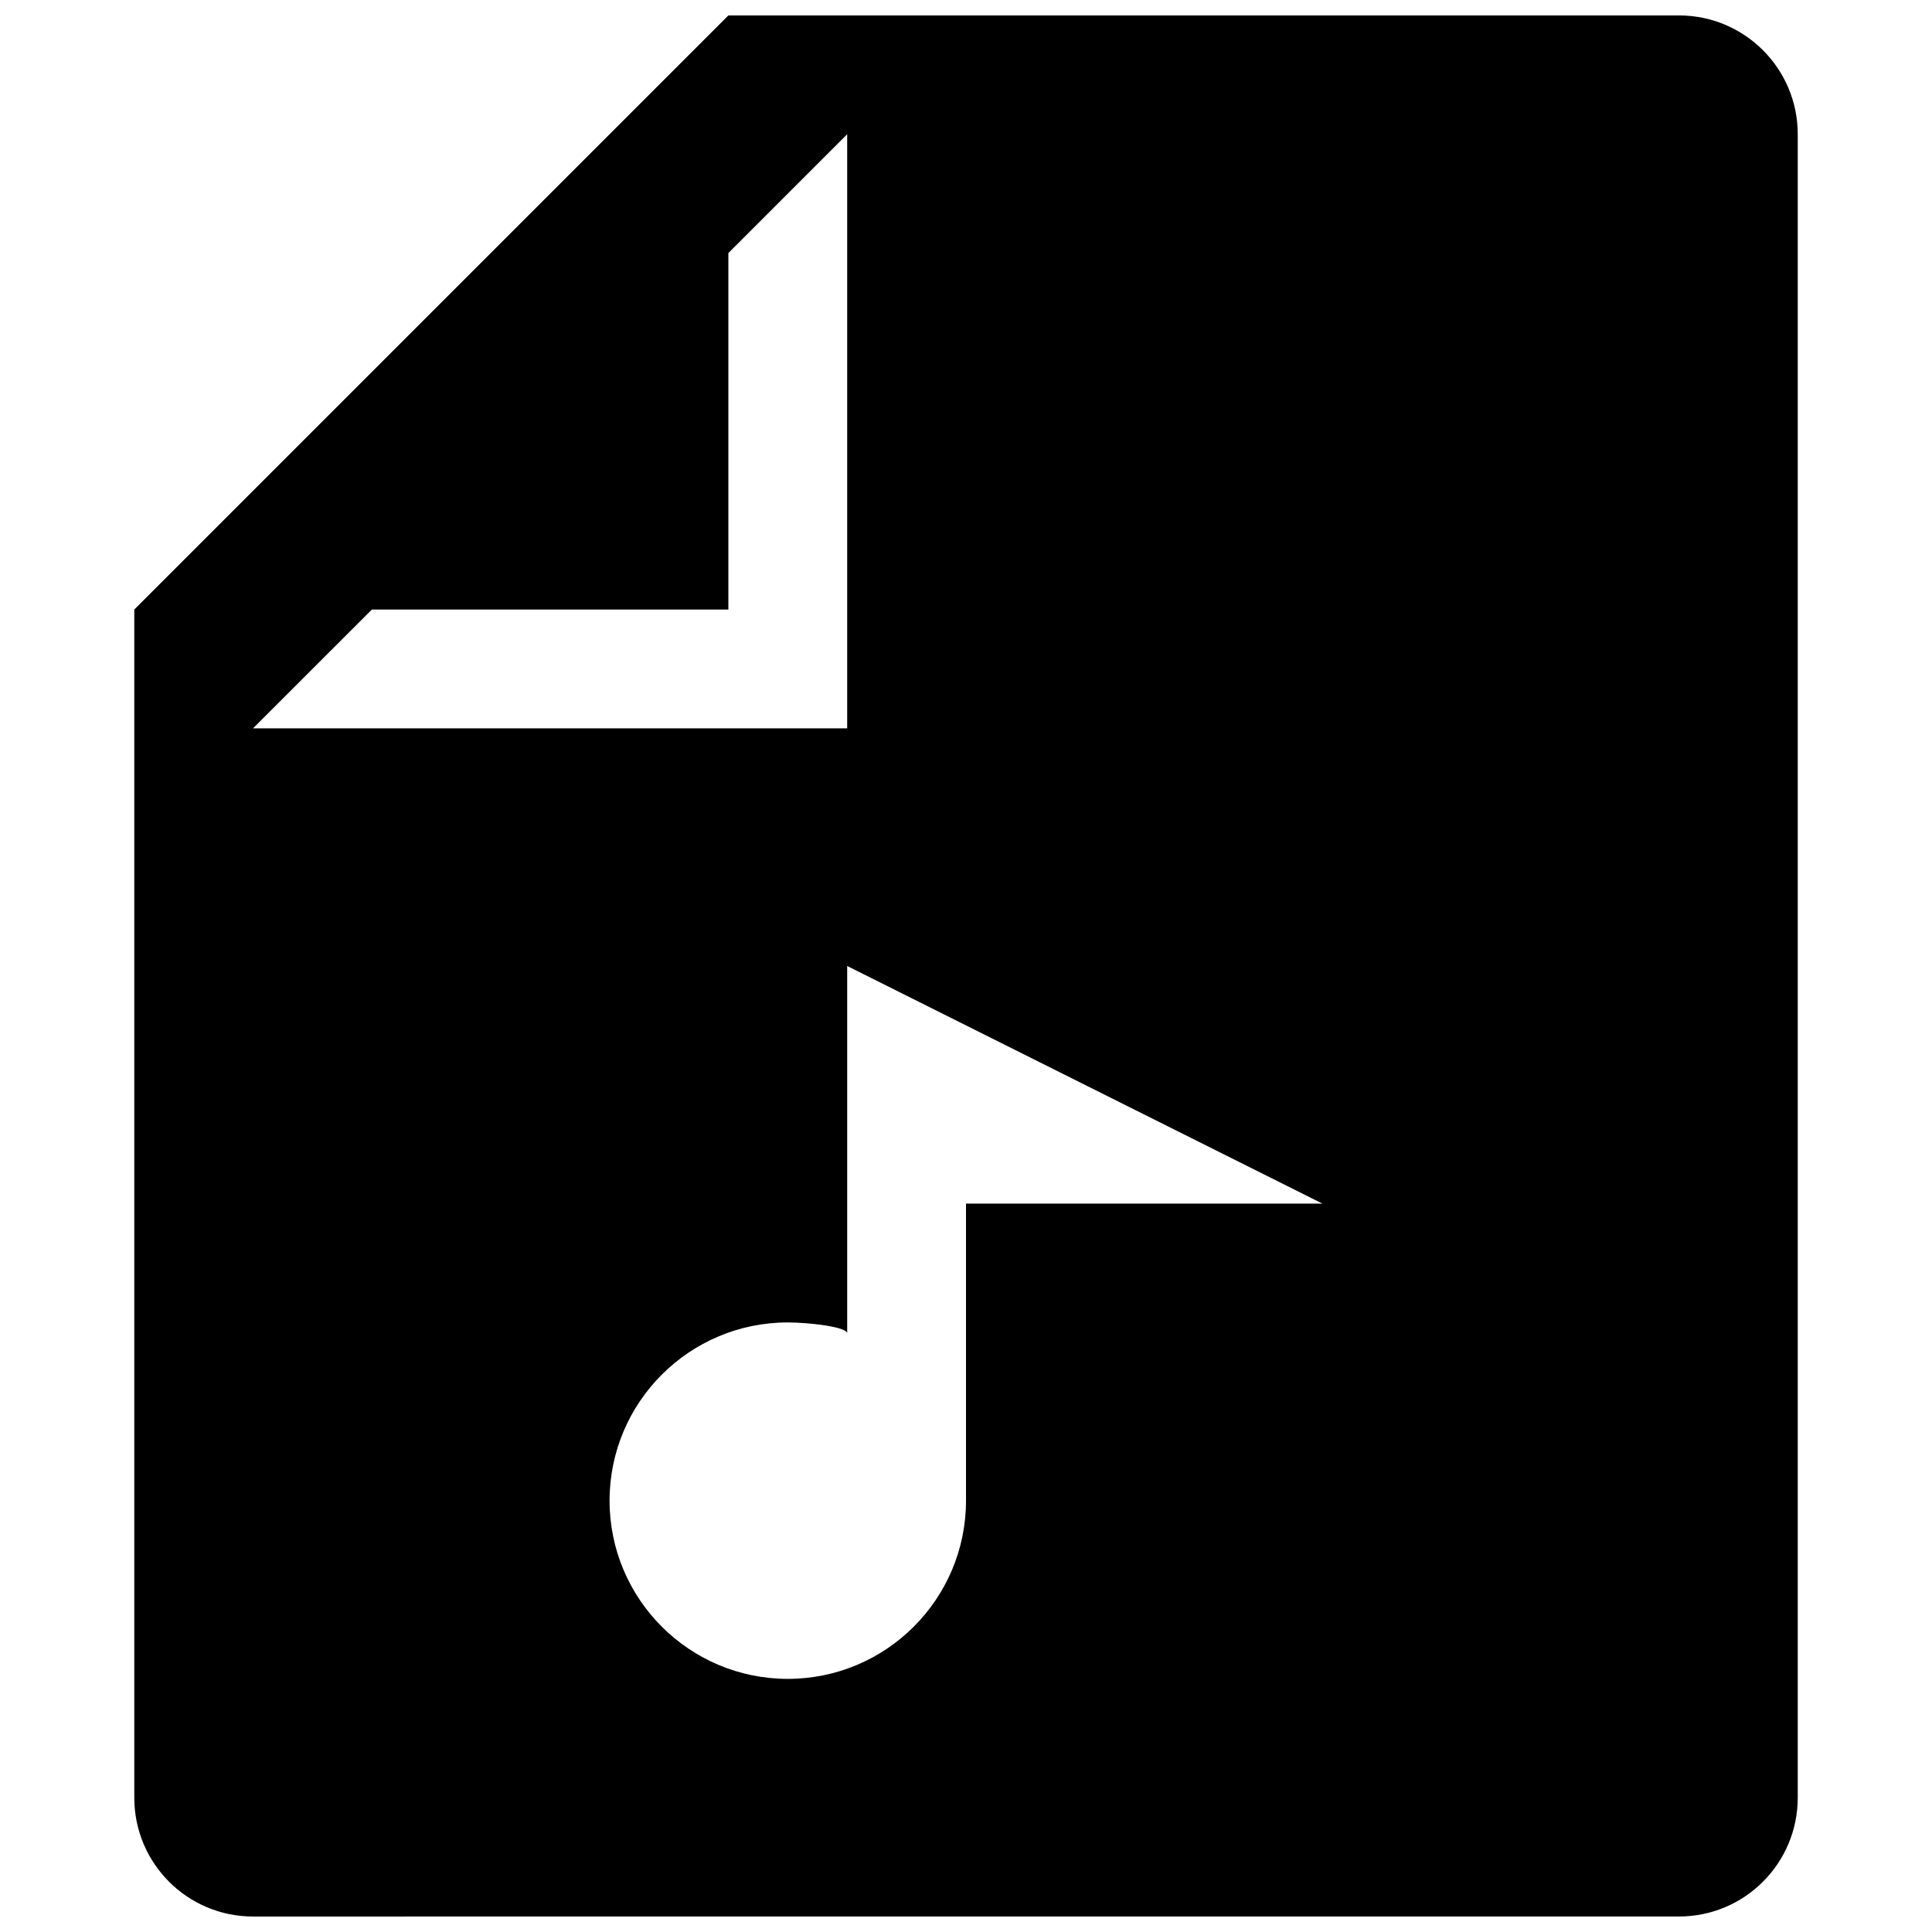 <?xml version="1.0" encoding="UTF-8"?>
<!-- Uploaded to: ICON Repo, www.iconrepo.com, Generator: ICON Repo Mixer Tools -->
<svg width="800px" height="800px" version="1.1" viewBox="144 144 512 512" xmlns="http://www.w3.org/2000/svg">
 <defs>
  <clipPath id="a">
   <path d="m179 148.09h442v503.81h-442z"/>
  </clipPath>
 </defs>
 <g clip-path="url(#a)">
  <path d="m588.93 148.09h-251.9l-157.44 157.44v314.88c0 17.398 14.074 31.488 31.473 31.488l377.87-0.004c17.398 0 31.488-14.09 31.488-31.488v-440.83c0-17.398-14.09-31.488-31.488-31.488zm-346.37 157.44h94.465v-94.465l31.488-31.488v157.44h-157.46zm157.44 157.44v78.719c0 26.07-21.16 47.23-47.23 47.23-26.07 0-47.23-21.16-47.23-47.23 0-26.07 21.16-47.23 47.23-47.23 5.543 0 15.742 1.164 15.742 2.898v-97.363l125.95 62.977z"/>
 </g>
</svg>